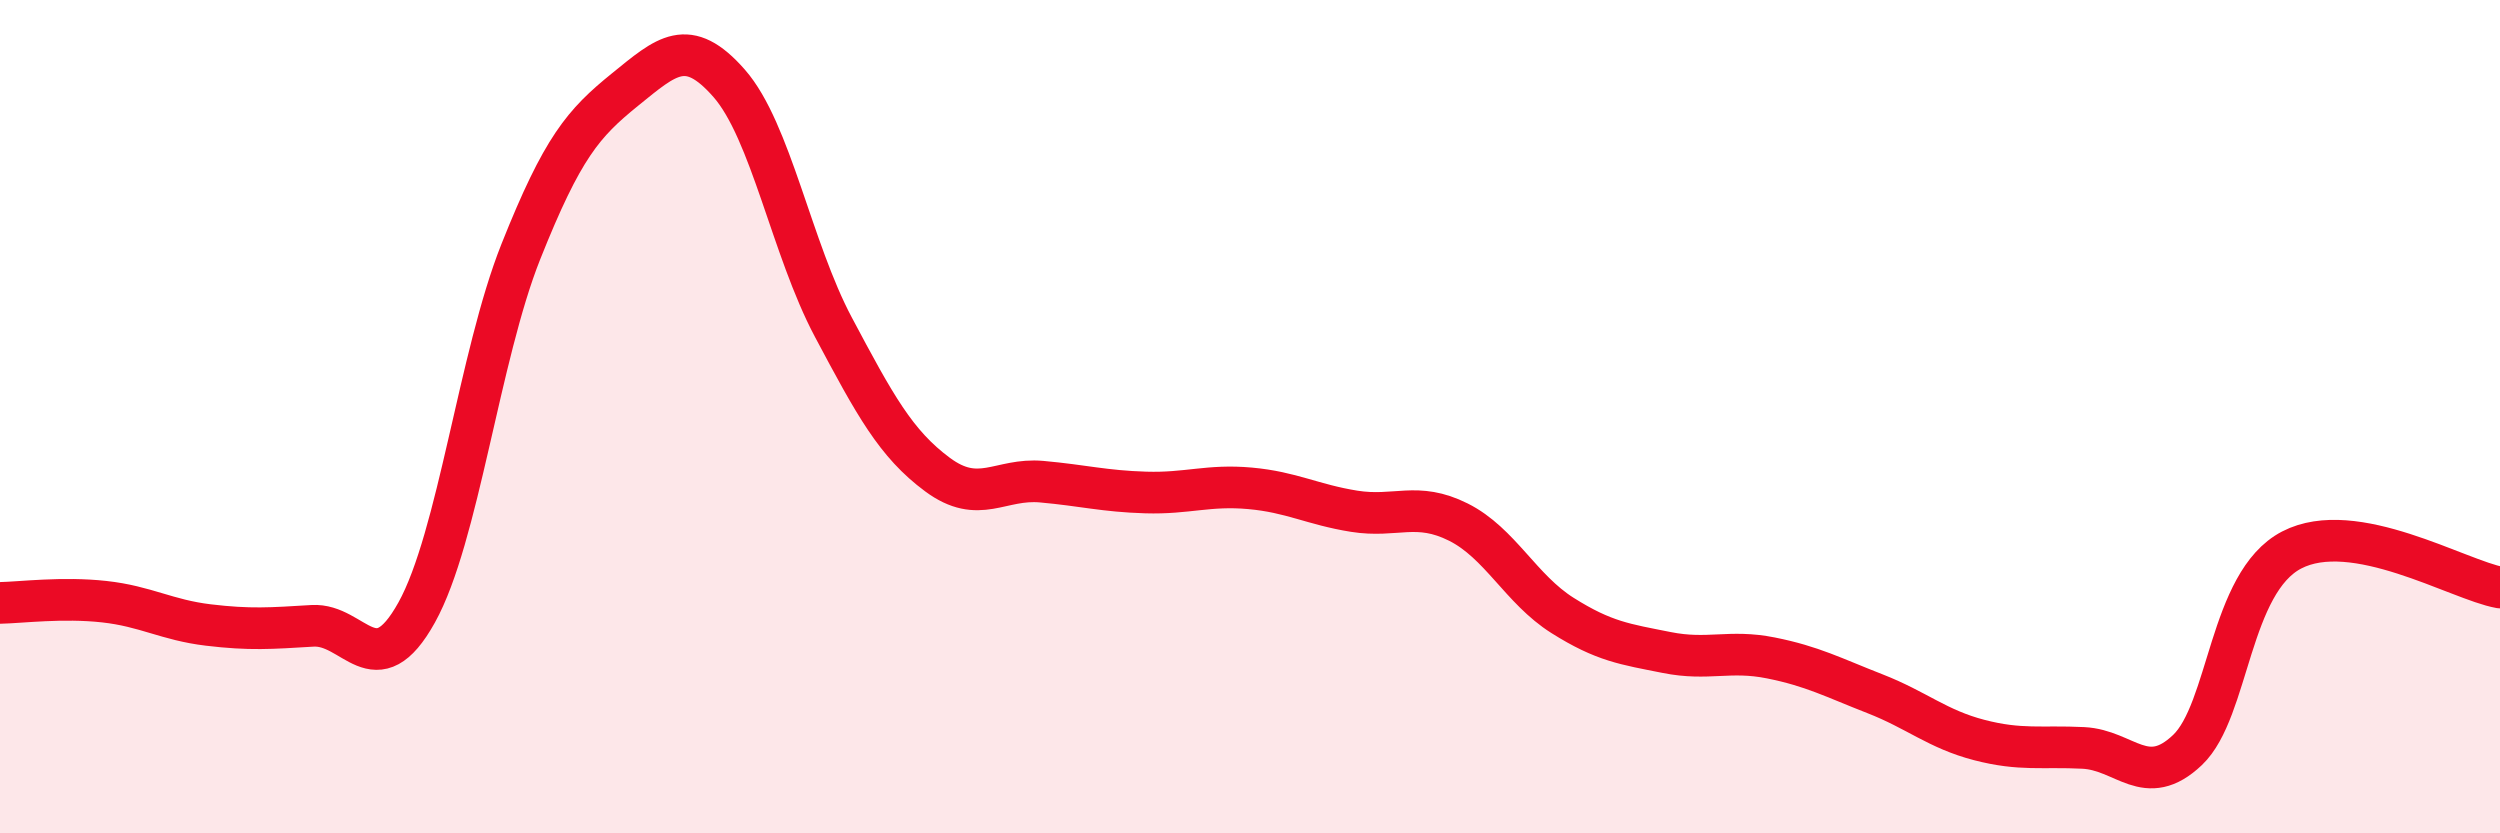 
    <svg width="60" height="20" viewBox="0 0 60 20" xmlns="http://www.w3.org/2000/svg">
      <path
        d="M 0,14.47 C 0.5,14.46 1.5,14.33 2.5,14.44 C 3.5,14.55 4,14.88 5,15 C 6,15.12 6.5,15.08 7.5,15.02 C 8.5,14.96 9,16.5 10,14.7 C 11,12.9 11.5,8.55 12.5,6.04 C 13.5,3.53 14,2.96 15,2.15 C 16,1.34 16.5,0.86 17.5,2 C 18.5,3.14 19,5.97 20,7.85 C 21,9.73 21.5,10.65 22.5,11.39 C 23.5,12.13 24,11.47 25,11.56 C 26,11.65 26.5,11.79 27.5,11.82 C 28.5,11.85 29,11.63 30,11.72 C 31,11.81 31.5,12.11 32.5,12.27 C 33.5,12.43 34,12.03 35,12.53 C 36,13.03 36.5,14.14 37.5,14.77 C 38.5,15.4 39,15.46 40,15.66 C 41,15.86 41.5,15.59 42.5,15.79 C 43.5,15.99 44,16.26 45,16.65 C 46,17.04 46.5,17.5 47.5,17.76 C 48.5,18.02 49,17.9 50,17.95 C 51,18 51.5,18.95 52.5,18 C 53.5,17.05 53.5,13.98 55,13.2 C 56.5,12.42 59,13.92 60,14.1L60 20L0 20Z"
        fill="#EB0A25"
        opacity="0.1"
        stroke-linecap="round"
        stroke-linejoin="round"
      />
      <path
        d="M 0,14.47 C 0.5,14.46 1.5,14.33 2.5,14.44 C 3.5,14.55 4,14.88 5,15 C 6,15.12 6.5,15.08 7.5,15.02 C 8.5,14.96 9,16.5 10,14.7 C 11,12.9 11.5,8.55 12.5,6.04 C 13.5,3.53 14,2.96 15,2.15 C 16,1.34 16.5,0.86 17.5,2 C 18.5,3.14 19,5.97 20,7.85 C 21,9.73 21.5,10.65 22.5,11.39 C 23.5,12.13 24,11.47 25,11.56 C 26,11.65 26.5,11.79 27.5,11.82 C 28.5,11.85 29,11.63 30,11.72 C 31,11.81 31.5,12.11 32.5,12.27 C 33.5,12.43 34,12.03 35,12.53 C 36,13.03 36.5,14.14 37.5,14.77 C 38.5,15.4 39,15.46 40,15.66 C 41,15.86 41.5,15.59 42.5,15.79 C 43.5,15.99 44,16.26 45,16.65 C 46,17.04 46.5,17.5 47.5,17.76 C 48.5,18.02 49,17.9 50,17.95 C 51,18 51.5,18.95 52.5,18 C 53.5,17.05 53.5,13.98 55,13.2 C 56.5,12.42 59,13.92 60,14.1"
        stroke="#EB0A25"
        stroke-width="1"
        fill="none"
        stroke-linecap="round"
        stroke-linejoin="round"
      />
    </svg>
  